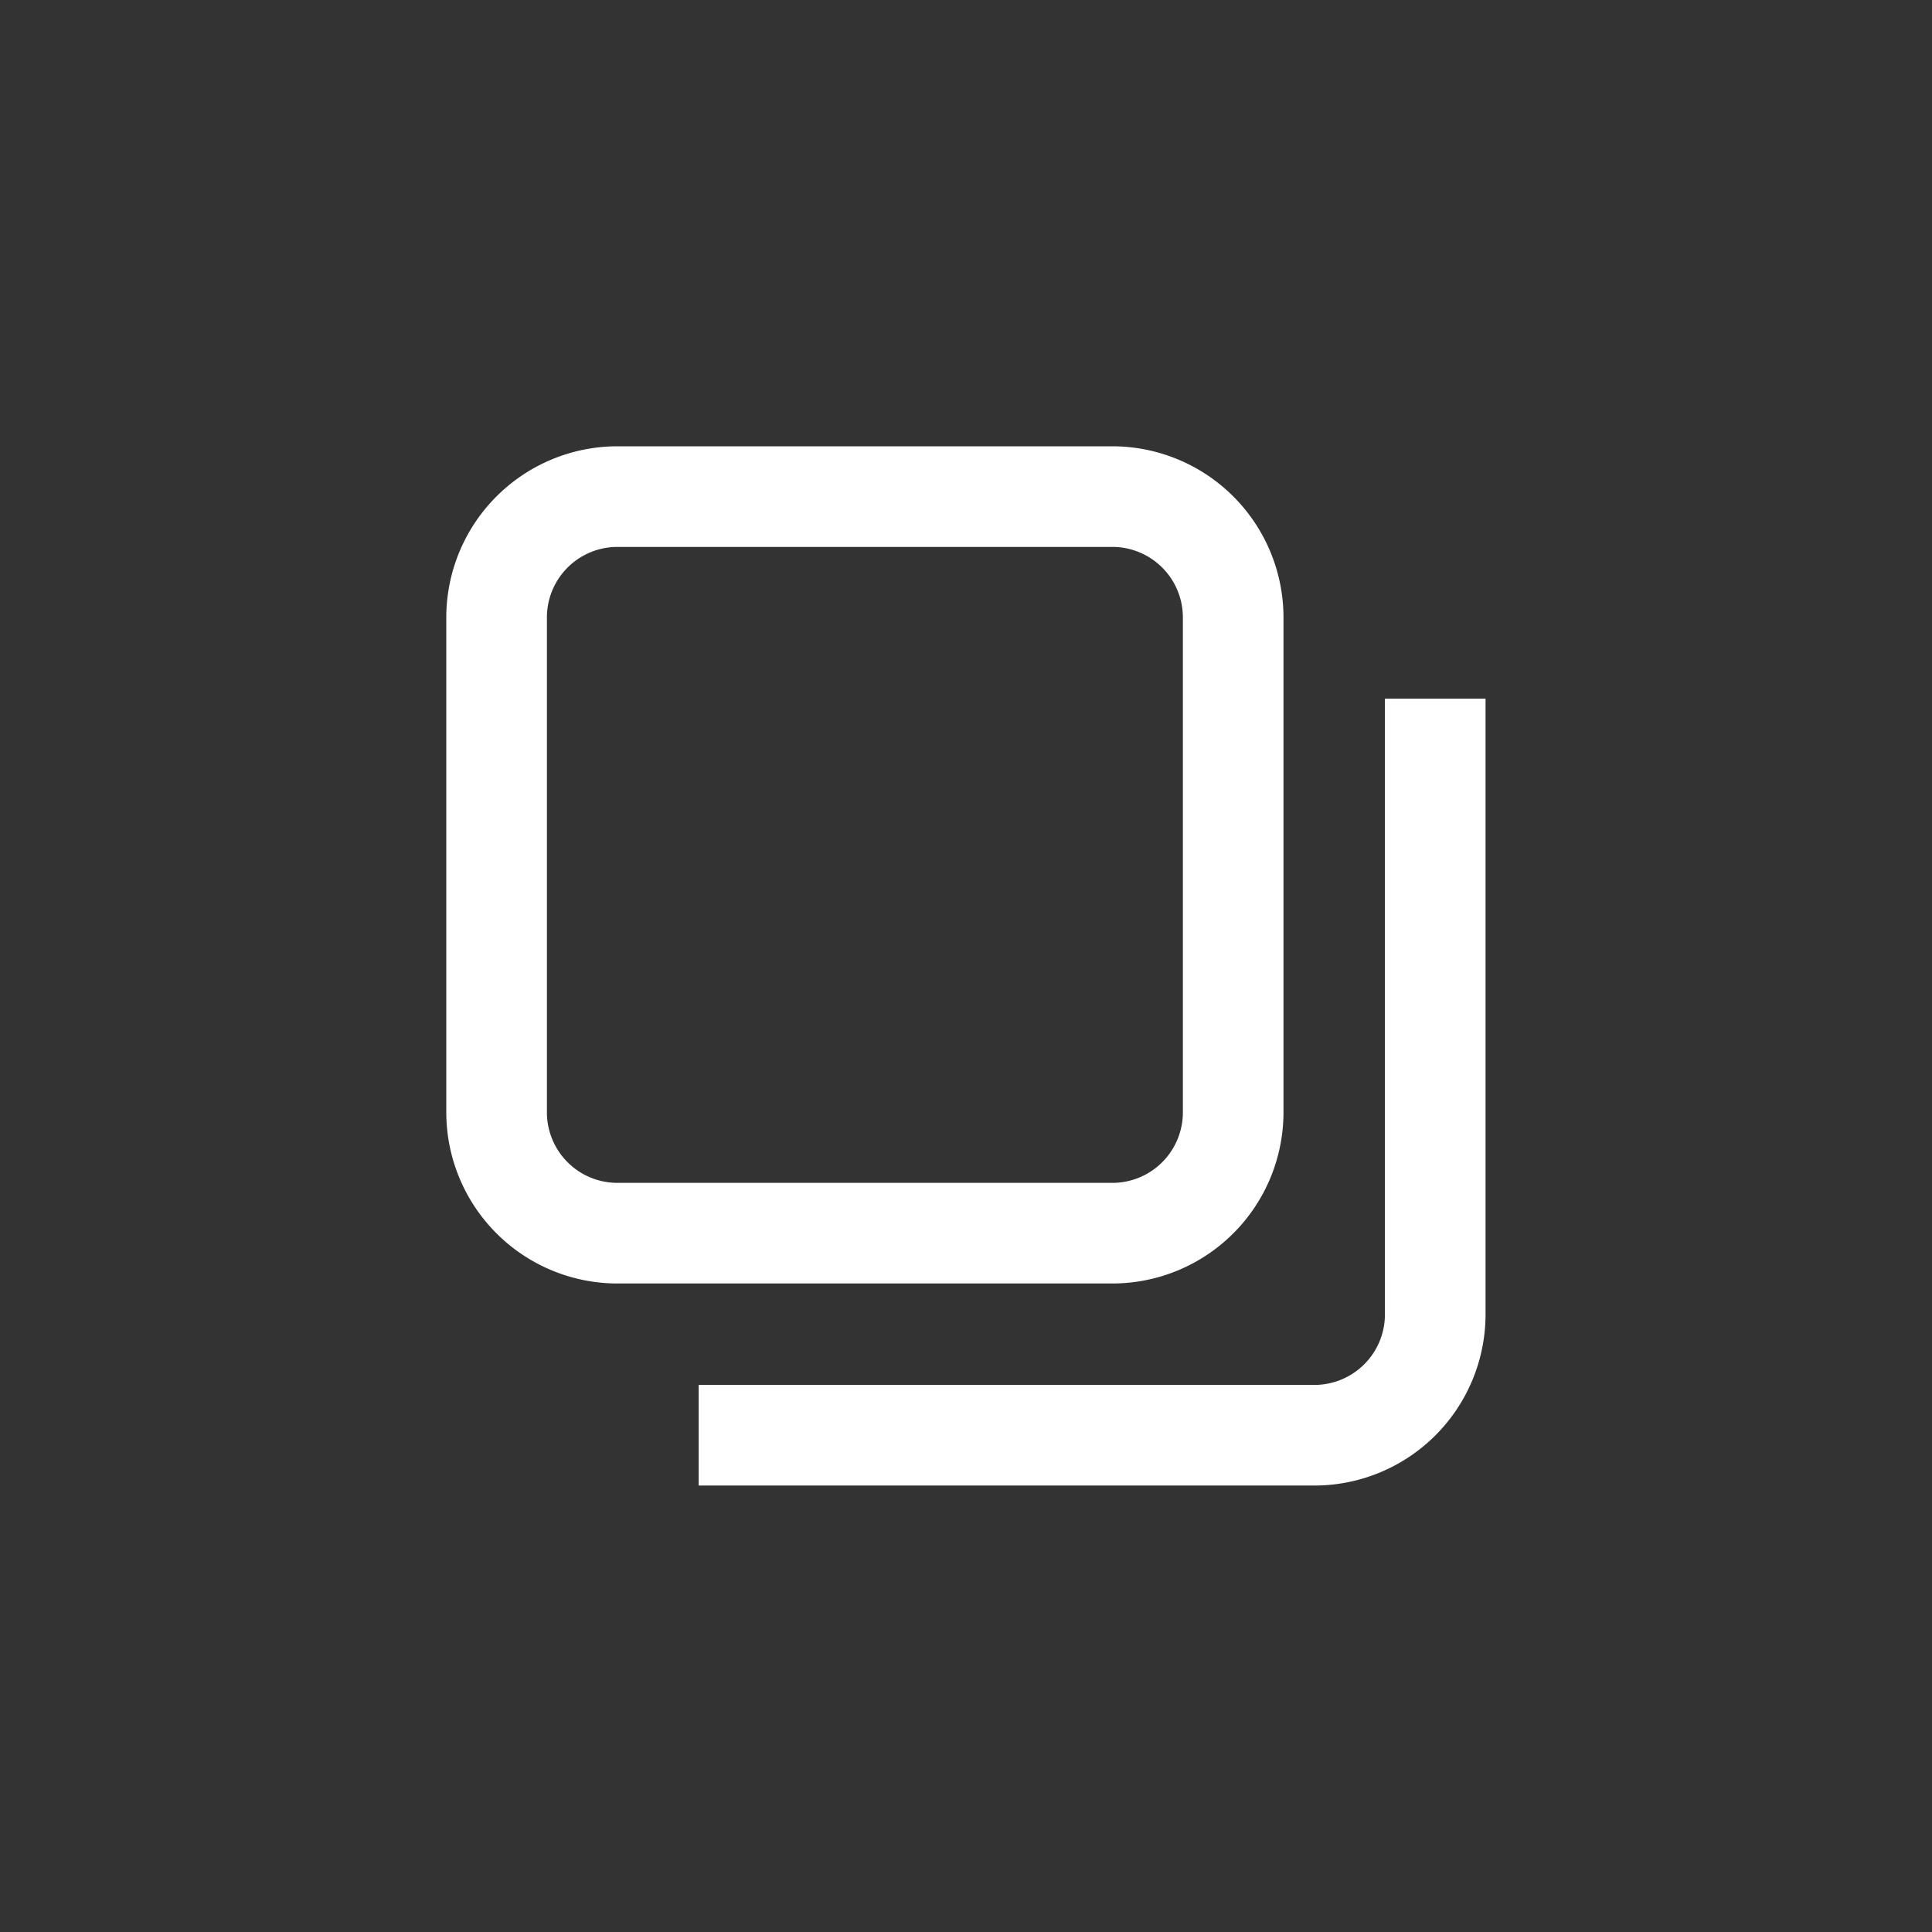 <svg id="icon_copy"
  xmlns="http://www.w3.org/2000/svg" width="48" height="48" viewBox="0 0 48 48">
  <rect x="0" y="0" width="48" height="48" fill="#333333" stroke="none"/>
  <rect id="長方形_1807" data-name="長方形 1807" width="48" height="48" fill="none"/>
  <g id="グループ_3730" data-name="グループ 3730" transform="translate(-416 -528)">
    <path id="パス_3931" data-name="パス 3931" d="M443.638,559.888h-12.3a4.255,4.255,0,0,1-4.25-4.25v-12.3a4.255,4.255,0,0,1,4.25-4.25h12.3a4.255,4.255,0,0,1,4.25,4.25v12.3A4.255,4.255,0,0,1,443.638,559.888Zm-12.3-18.3a1.752,1.752,0,0,0-1.75,1.75v12.3a1.752,1.752,0,0,0,1.75,1.75h12.3a1.752,1.752,0,0,0,1.75-1.75v-12.3a1.752,1.752,0,0,0-1.75-1.75Z" fill="#fff"/>
    <path id="パス_3932" data-name="パス 3932" d="M448.658,564.908h-15.3v-2.5h15.3a1.752,1.752,0,0,0,1.75-1.75v-15.3h2.5v15.3A4.255,4.255,0,0,1,448.658,564.908Z" fill="#fff"/>
  </g>
</svg>
